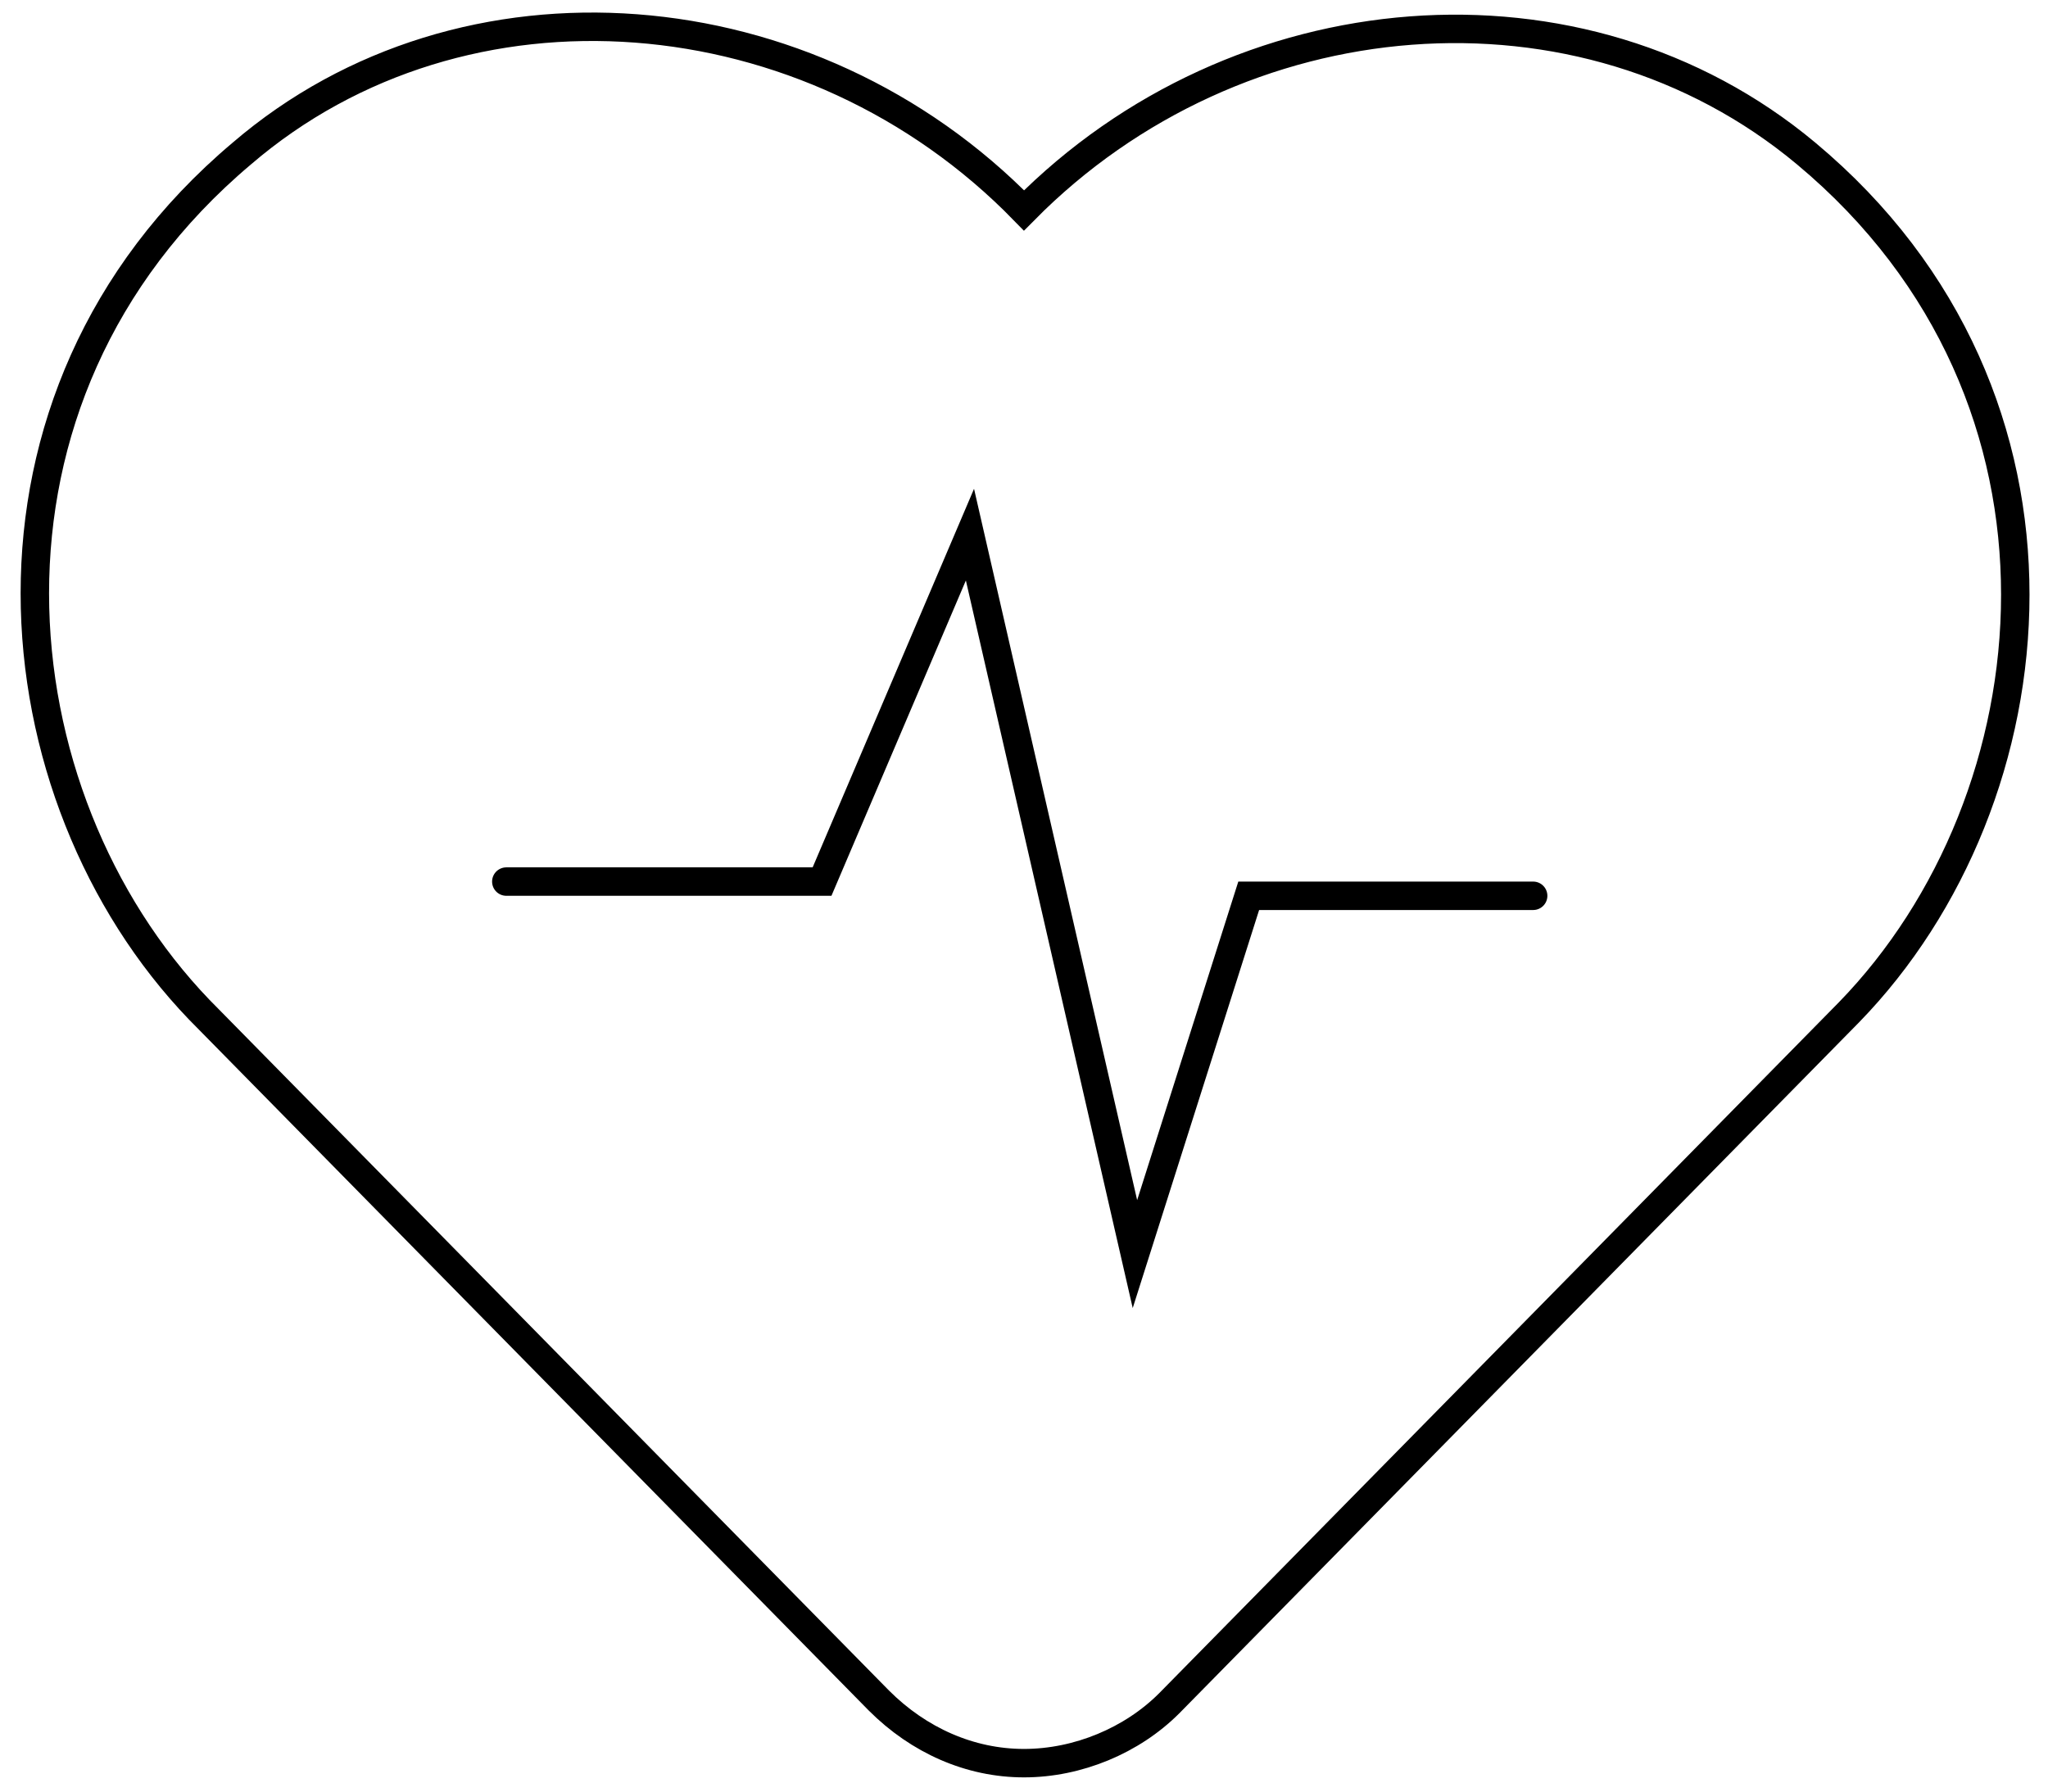 <svg width="72" height="63" viewBox="0 0 72 63" fill="none" xmlns="http://www.w3.org/2000/svg">
<g clip-path="url(#clip0)">
<path d="M63.5 5.4C55.6 -1.2 43.5 -0.2 36 7.4C28.5 -0.3 16.3 -1.3 8.5 5.4C-1.7 14 -0.2 28 7 35.5L30.9 59.8C32.3 61.2 34.1 62 36 62C37.9 62 39.8 61.2 41.1 59.9L65 35.6C72.3 28.1 73.8 14 63.5 5.4Z" stroke="black" stroke-miterlimit="10"/>
<path d="M17.8 31H28.9L34.1 18.8L39.9 44.1L43.9 31.5H53.9" stroke="black" stroke-miterlimit="10" stroke-linecap="round"/>
</g>
<defs>
<clipPath id="clip0">
<rect width="71.6" height="62.9" fill="white" transform="translate(0.2)"/>
</clipPath>
</defs>
</svg>
